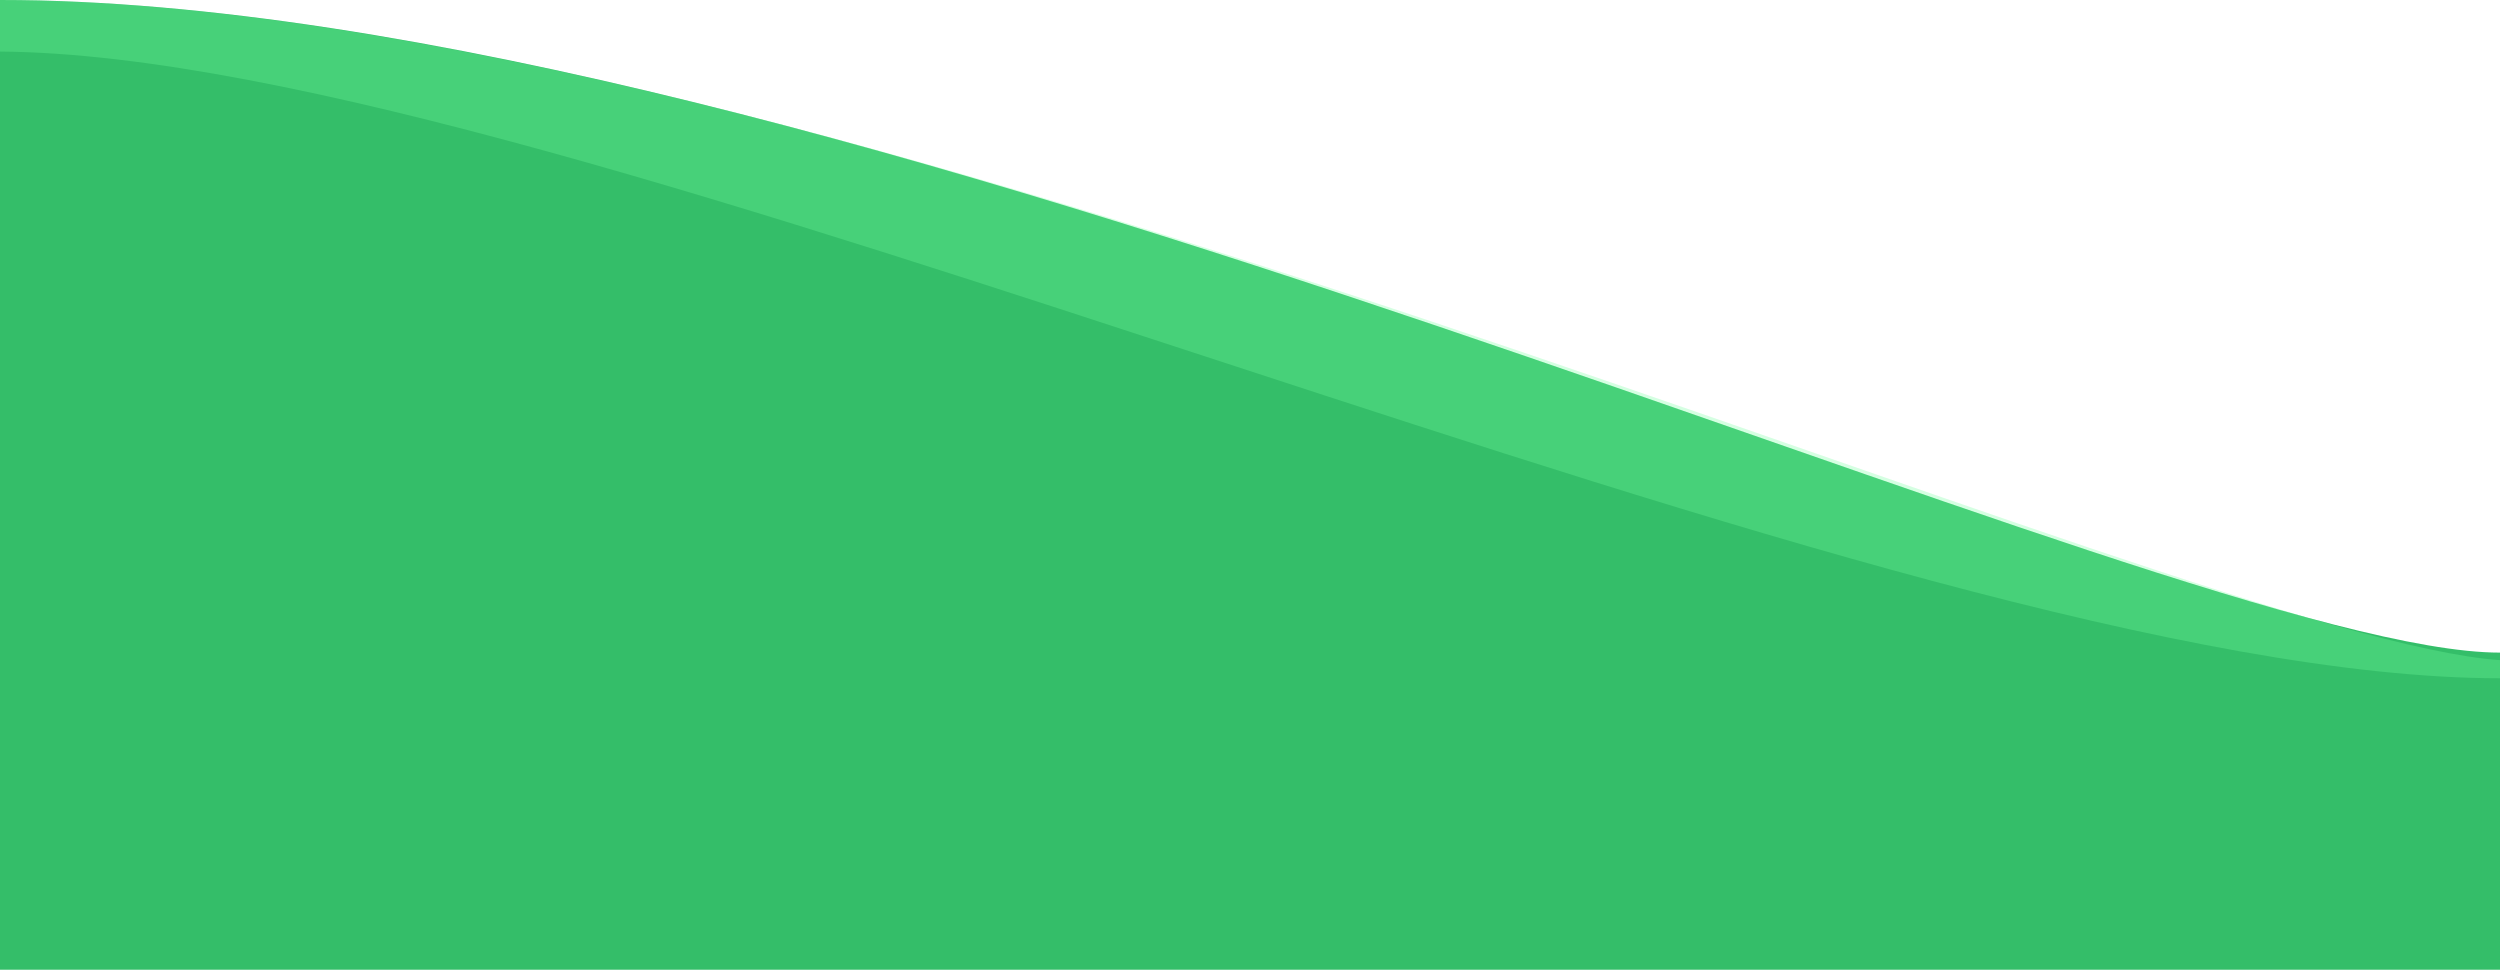 <?xml version="1.0" encoding="UTF-8" standalone="no"?>
<svg xmlns="http://www.w3.org/2000/svg" xmlns:xlink="http://www.w3.org/1999/xlink" xmlns:serif="http://www.serif.com/" width="100%" height="100%" viewBox="0 0 800 311" version="1.1" xml:space="preserve" style="fill-rule:evenodd;clip-rule:evenodd;stroke-linejoin:round;stroke-miterlimit:2;">
    <g transform="matrix(1,0,0,1,0,-489.694)">
        <g id="hill2">
            <path d="M800,800L0,800L0,489.694C263.711,489.694 696.773,698.53 800,698.53L800,800Z" style="fill:rgb(52,190,105);"></path>
            <path d="M800,700.949L800,706.735C604.563,706.735 183.7,507.606 0,506.191L0,489.694C256.78,489.694 698.938,693.876 800,700.949Z" style="fill:rgb(116,255,158);fill-opacity:0.3;"></path>
        </g>
    </g>
</svg>
